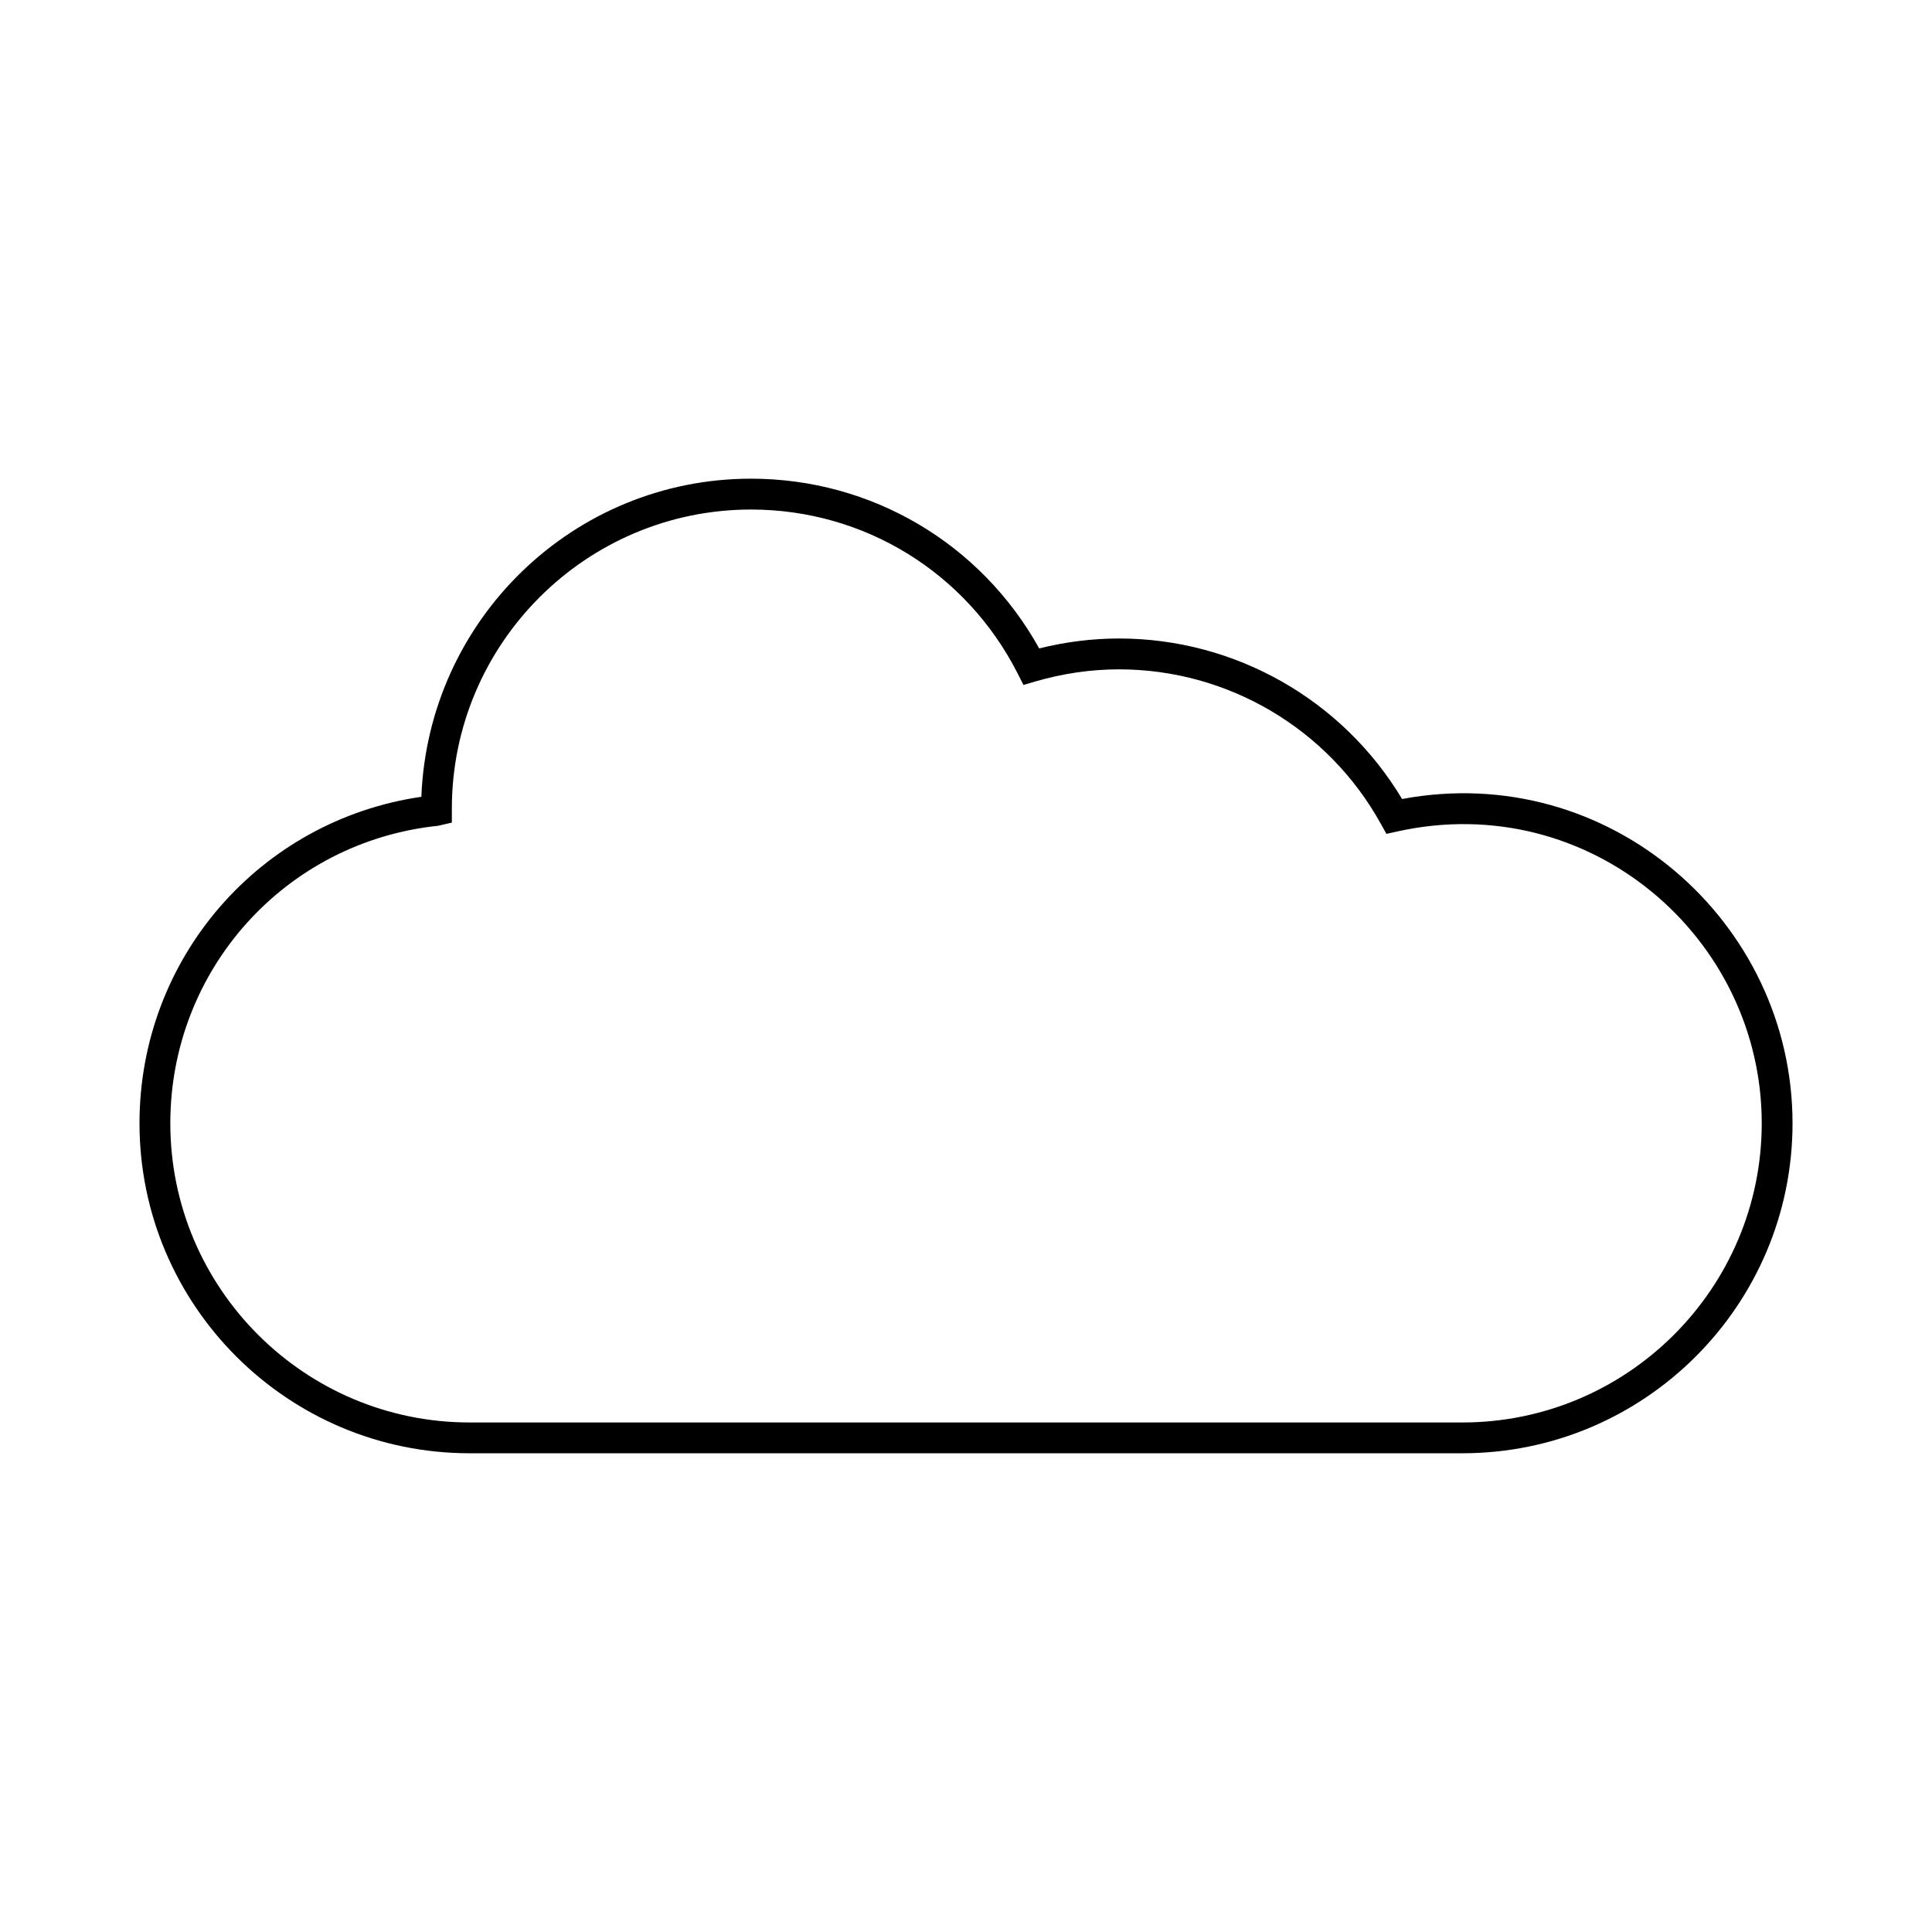 <?xml version="1.0" encoding="utf-8"?>
<!-- Generator: Adobe Illustrator 15.0.0, SVG Export Plug-In . SVG Version: 6.00 Build 0)  -->
<!DOCTYPE svg PUBLIC "-//W3C//DTD SVG 1.1//EN" "http://www.w3.org/Graphics/SVG/1.1/DTD/svg11.dtd">
<svg version="1.1" id="Layer_1" xmlns="http://www.w3.org/2000/svg" xmlns:xlink="http://www.w3.org/1999/xlink" x="0px" y="0px"
	 width="64px" height="64px" viewBox="0 0 64 64" enable-background="new 0 0 64 64" xml:space="preserve">
<path d="M46.446,26.468c-1.973-3.29-5.53-5.317-9.378-5.317c-0.881,0-1.769,0.111-2.643,0.329c-1.933-3.479-5.554-5.623-9.547-5.623
	c-5.878,0-10.688,4.663-10.92,10.538c-5.355,0.779-9.337,5.351-9.337,10.815c0,6.027,4.904,10.931,10.933,10.931h32.893
	c6.028,0,10.933-4.903,10.933-10.931C59.379,30.526,53.297,25.188,46.446,26.468z M48.446,47.121H15.554
	c-5.465,0-9.912-4.445-9.912-9.91c0-5.092,3.814-9.329,8.871-9.856l0.455-0.105V26.79c0-5.465,4.445-9.911,9.911-9.911
	c3.746,0,7.13,2.082,8.833,5.433l0.191,0.377l0.406-0.118c0.911-0.264,1.839-0.398,2.76-0.398c3.601,0,6.925,1.96,8.673,5.117
	l0.185,0.333l0.371-0.082c6.354-1.402,12.062,3.503,12.062,9.671C58.358,42.676,53.912,47.121,48.446,47.121z"/>
</svg>
